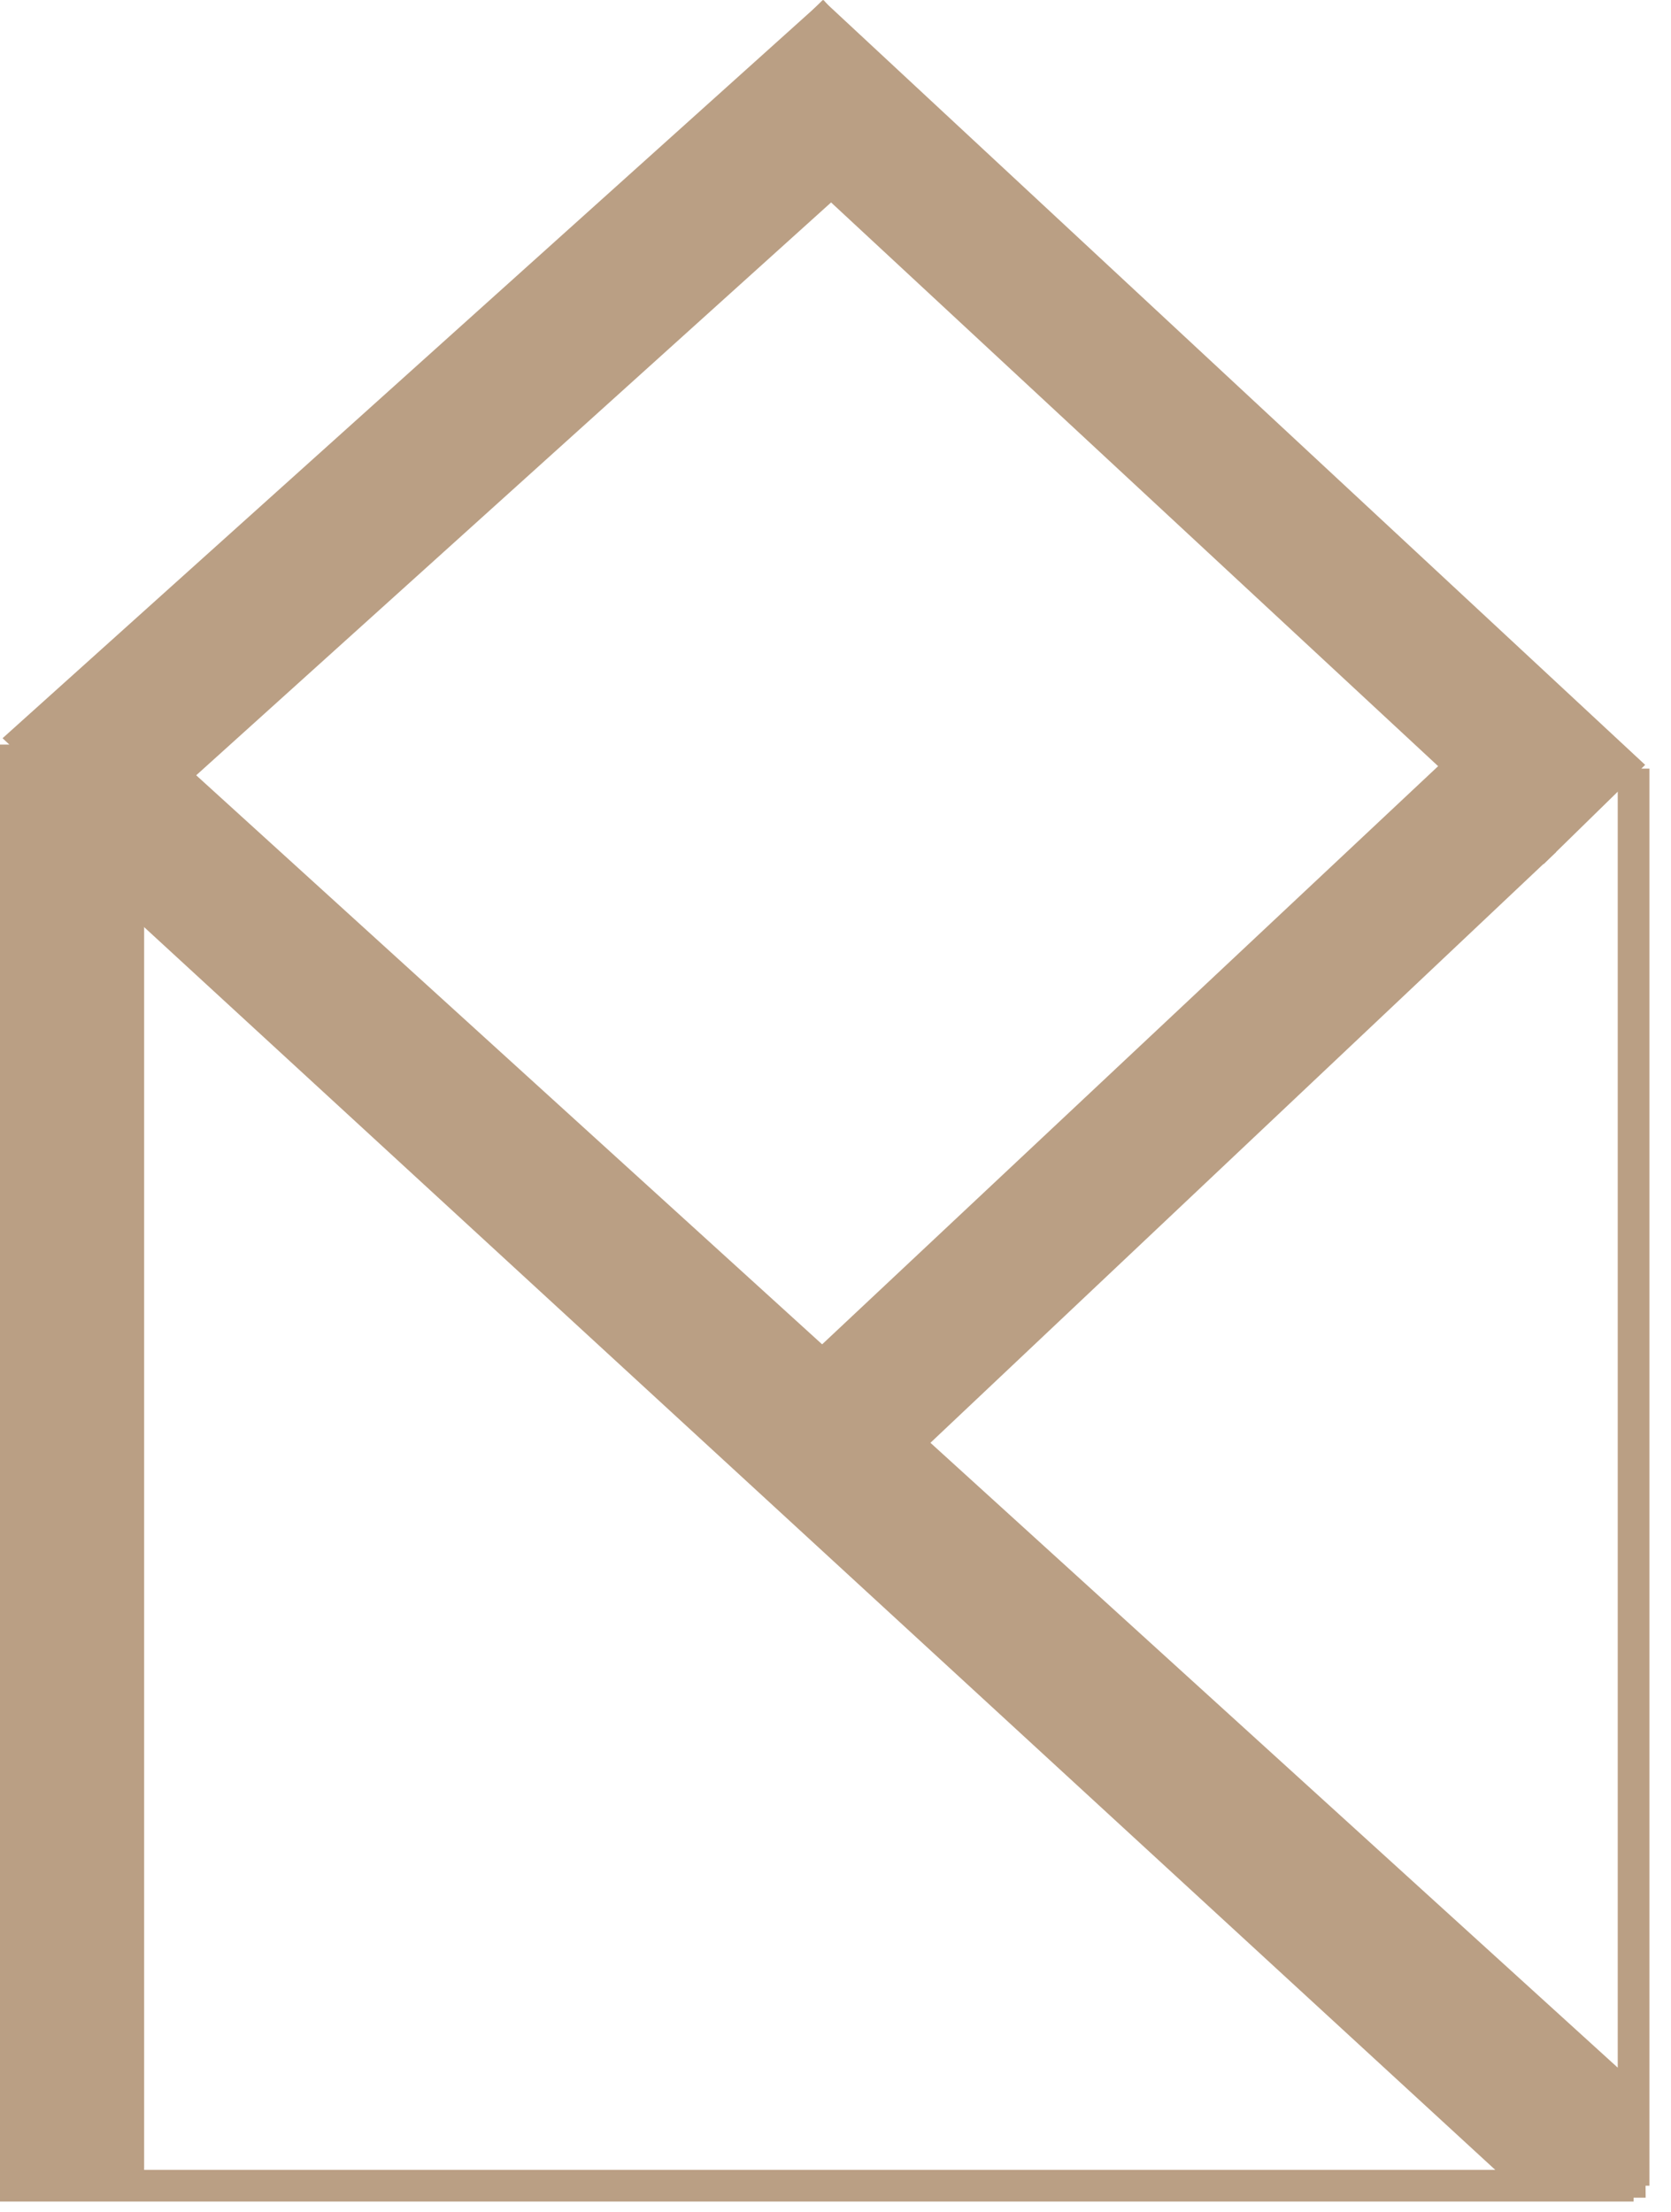 <svg width="71" height="94" viewBox="0 0 71 94" fill="none" xmlns="http://www.w3.org/2000/svg">
<path d="M69.41 32.664V92.887" stroke="#BA9F84" stroke-width="1.346"/>
<path d="M34.991 0L39.352 4.958L4.989 35.968L0.109 31.372L34.991 0Z" fill="#BA9F84"/>
<path d="M30.676 4.297L34.957 0L69.902 32.505L65.589 36.724L30.676 4.297Z" fill="#BA9F84"/>
<path d="M61.684 32.017L66.123 36.204L36.121 64.538L31.887 59.989L61.684 32.017Z" fill="#BA9F84"/>
<path d="M0 92.887H69.41H0Z" fill="#BA9F84"/>
<path d="M0 92.887H69.41" stroke="#BA9F84" stroke-width="1.346"/>
<path d="M0.254 34L3.937 28.947L69.892 88.92L69.923 93.397H64.819L0.254 34Z" fill="#BA9F84"/>
<path d="M6.124 31.643H0V92.887H6.124V31.643Z" fill="#BA9F84"/>
</svg>
